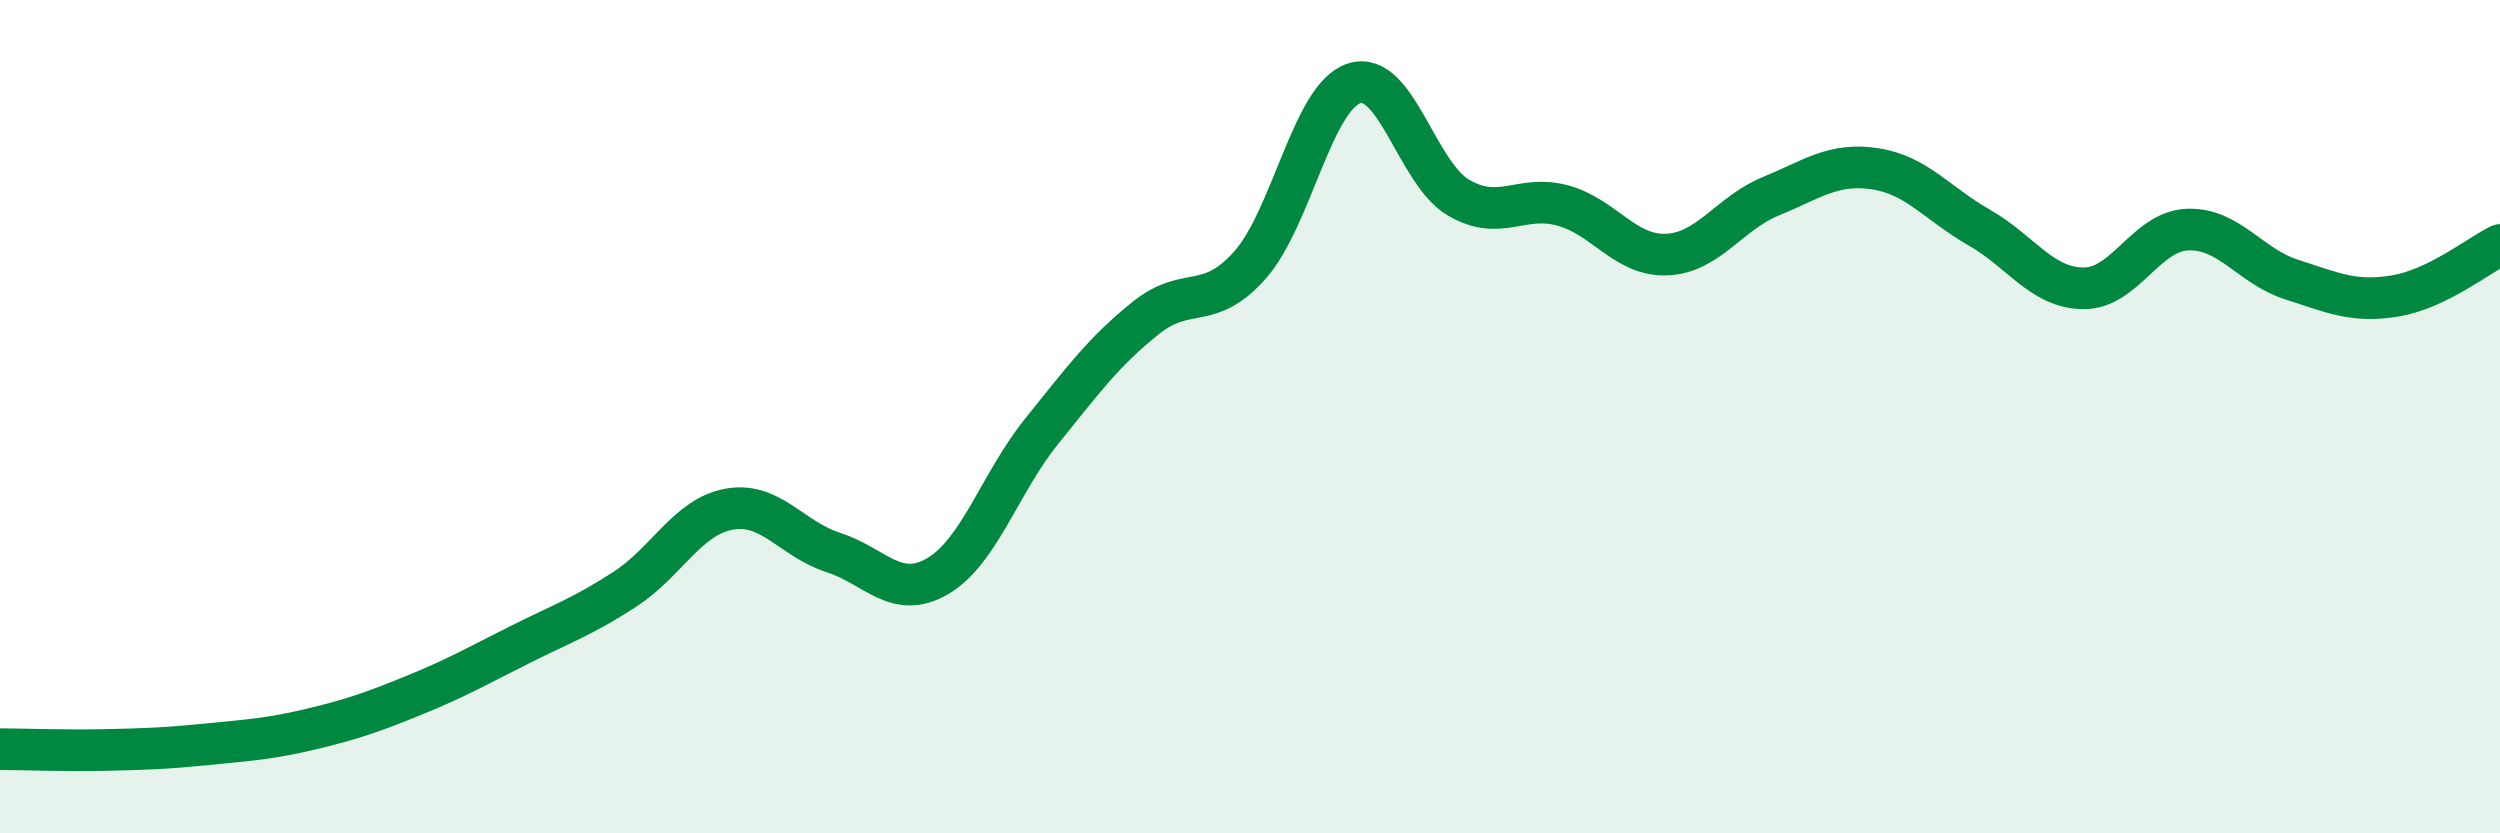 
    <svg width="60" height="20" viewBox="0 0 60 20" xmlns="http://www.w3.org/2000/svg">
      <path
        d="M 0,17.98 C 0.5,17.98 1.5,18.02 2.5,18 C 3.5,17.98 4,17.96 5,17.86 C 6,17.76 6.5,17.73 7.5,17.49 C 8.5,17.25 9,17.07 10,16.66 C 11,16.25 11.5,15.96 12.5,15.46 C 13.5,14.96 14,14.79 15,14.14 C 16,13.49 16.5,12.4 17.5,12.22 C 18.5,12.04 19,12.94 20,13.26 C 21,13.58 21.5,14.41 22.5,13.83 C 23.5,13.25 24,11.59 25,10.35 C 26,9.11 26.5,8.43 27.5,7.63 C 28.5,6.83 29,7.49 30,6.36 C 31,5.23 31.5,2.32 32.5,2 C 33.5,1.68 34,4.15 35,4.74 C 36,5.33 36.5,4.66 37.5,4.93 C 38.5,5.2 39,6.15 40,6.11 C 41,6.07 41.5,5.12 42.5,4.71 C 43.5,4.3 44,3.9 45,4.05 C 46,4.2 46.5,4.89 47.5,5.46 C 48.5,6.03 49,6.91 50,6.92 C 51,6.93 51.5,5.55 52.5,5.51 C 53.5,5.47 54,6.39 55,6.71 C 56,7.03 56.5,7.27 57.5,7.1 C 58.5,6.93 59.5,6.12 60,5.88L60 20L0 20Z"
        fill="#008740"
        opacity="0.1"
        stroke-linecap="round"
        stroke-linejoin="round"
      />
      <path
        d="M 0,17.98 C 0.5,17.98 1.5,18.02 2.5,18 C 3.5,17.98 4,17.96 5,17.86 C 6,17.76 6.5,17.73 7.5,17.49 C 8.5,17.25 9,17.07 10,16.66 C 11,16.25 11.5,15.96 12.5,15.46 C 13.5,14.96 14,14.79 15,14.14 C 16,13.49 16.5,12.4 17.5,12.22 C 18.5,12.04 19,12.94 20,13.26 C 21,13.58 21.5,14.41 22.5,13.83 C 23.5,13.25 24,11.59 25,10.35 C 26,9.11 26.5,8.43 27.5,7.63 C 28.5,6.83 29,7.49 30,6.36 C 31,5.23 31.5,2.32 32.5,2 C 33.5,1.68 34,4.15 35,4.74 C 36,5.33 36.5,4.66 37.5,4.93 C 38.5,5.2 39,6.15 40,6.11 C 41,6.07 41.5,5.12 42.5,4.71 C 43.5,4.3 44,3.9 45,4.05 C 46,4.2 46.5,4.89 47.5,5.46 C 48.5,6.03 49,6.91 50,6.92 C 51,6.93 51.5,5.55 52.5,5.51 C 53.5,5.47 54,6.39 55,6.71 C 56,7.03 56.5,7.27 57.5,7.1 C 58.5,6.93 59.5,6.12 60,5.88"
        stroke="#008740"
        stroke-width="1"
        fill="none"
        stroke-linecap="round"
        stroke-linejoin="round"
      />
    </svg>
  